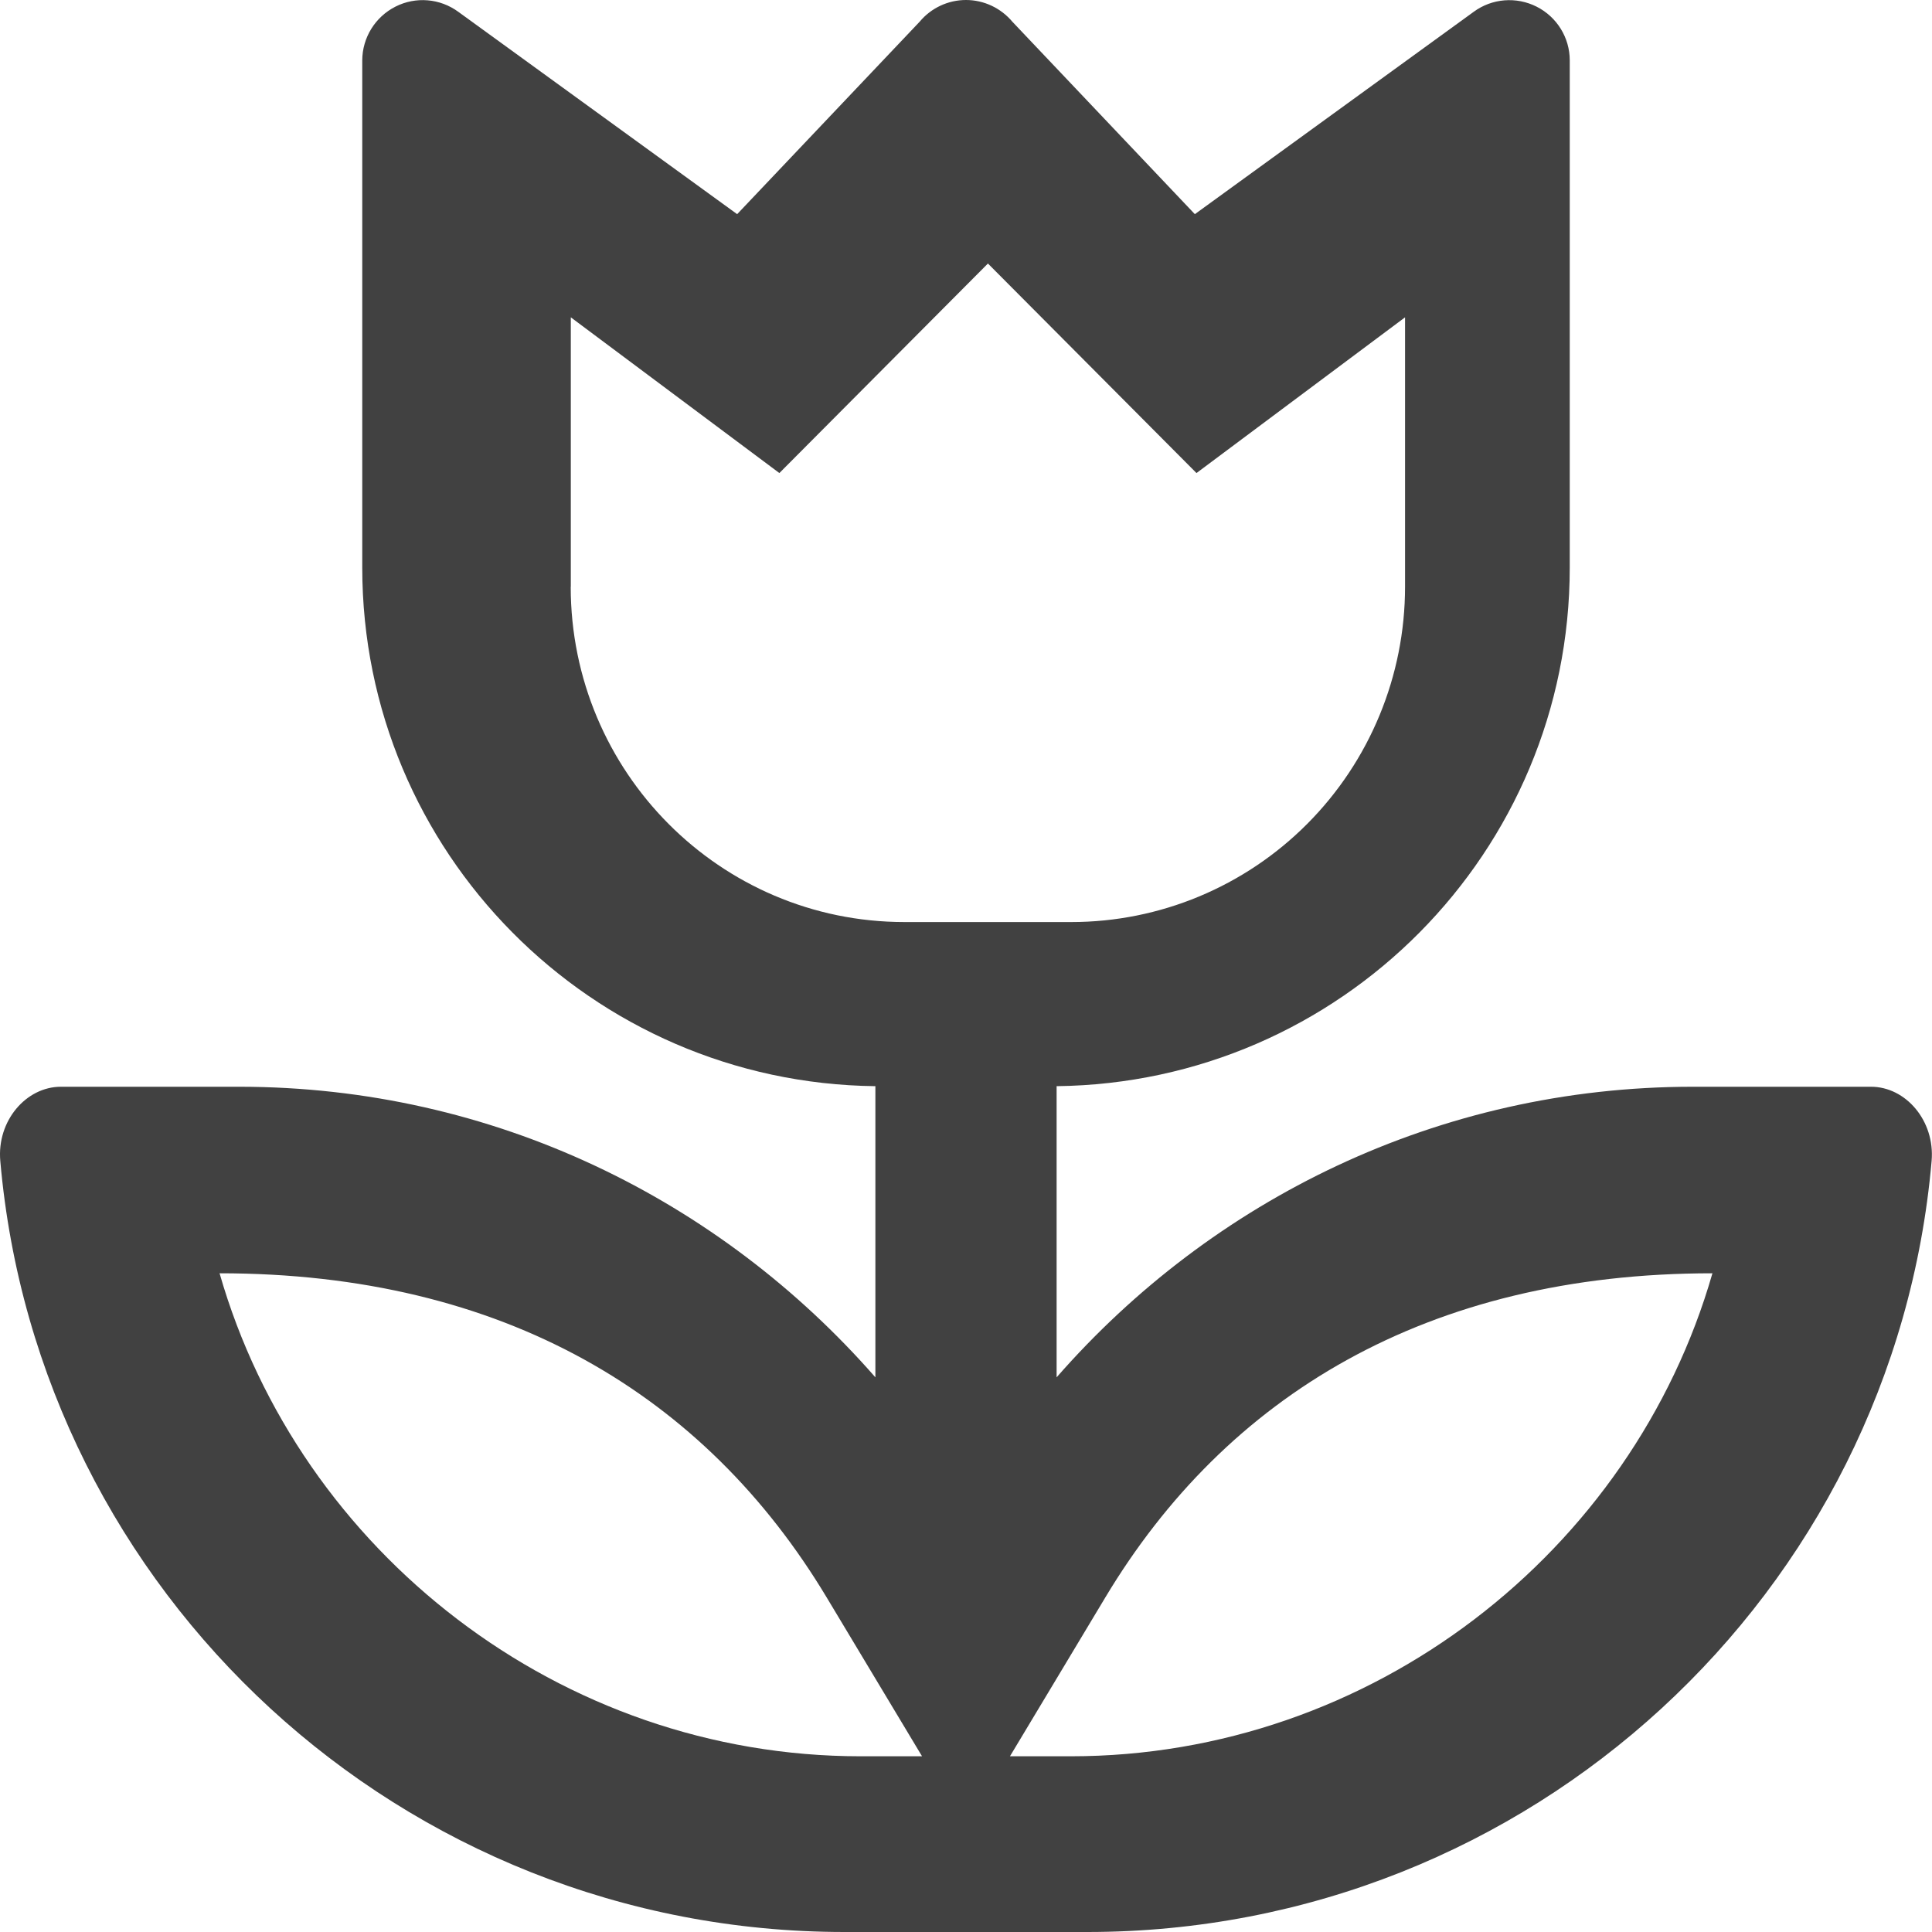 <svg height="20" viewBox="0 0 20 20" width="20" xmlns="http://www.w3.org/2000/svg"><path d="m19.37 11.25h-1.846c-2.634 0-4.98 1.172-6.586 3.008v-3.014c2.939-.034 5.312-2.422 5.312-5.369v-5.25c-0-.235-.133-.45-.343-.556s-.462-.086-.651.053l-2.887 2.095-1.889-1.992c-.119-.142-.295-.225-.48-.225-.185 0-.361.082-.48.225l-1.889 1.992-2.887-2.095c-.19-.139-.441-.16-.651-.053s-.342.321-.343.556v5.25c0 2.947 2.373 5.336 5.312 5.369v3.014c-1.606-1.836-3.951-3.008-6.586-3.008h-1.846c-.359 0-.664.352-.627.768.39 4.473 4.155 7.982 8.74 7.982h2.513c4.586 0 8.35-3.51 8.74-7.982.036-.416-.268-.768-.627-.768zm-13.461-5.176v-2.789l2.159 1.612 2.159-2.169 2.159 2.169 2.159-1.612v2.789c0 .921-.364 1.803-1.012 2.454-.648.651-1.527 1.017-2.443 1.017h-1.727c-1.908-0-3.454-1.554-3.455-3.471zm3 12.107c-3.107 0-5.808-2.113-6.636-5 2.939 0 5.025 1.258 6.285 3.356l.987 1.644zm2.176 0h-.63l.987-1.644c1.25-2.084 3.329-3.356 6.285-3.356-.829 2.887-3.53 5-6.643 5z" fill="#414141"/></svg>